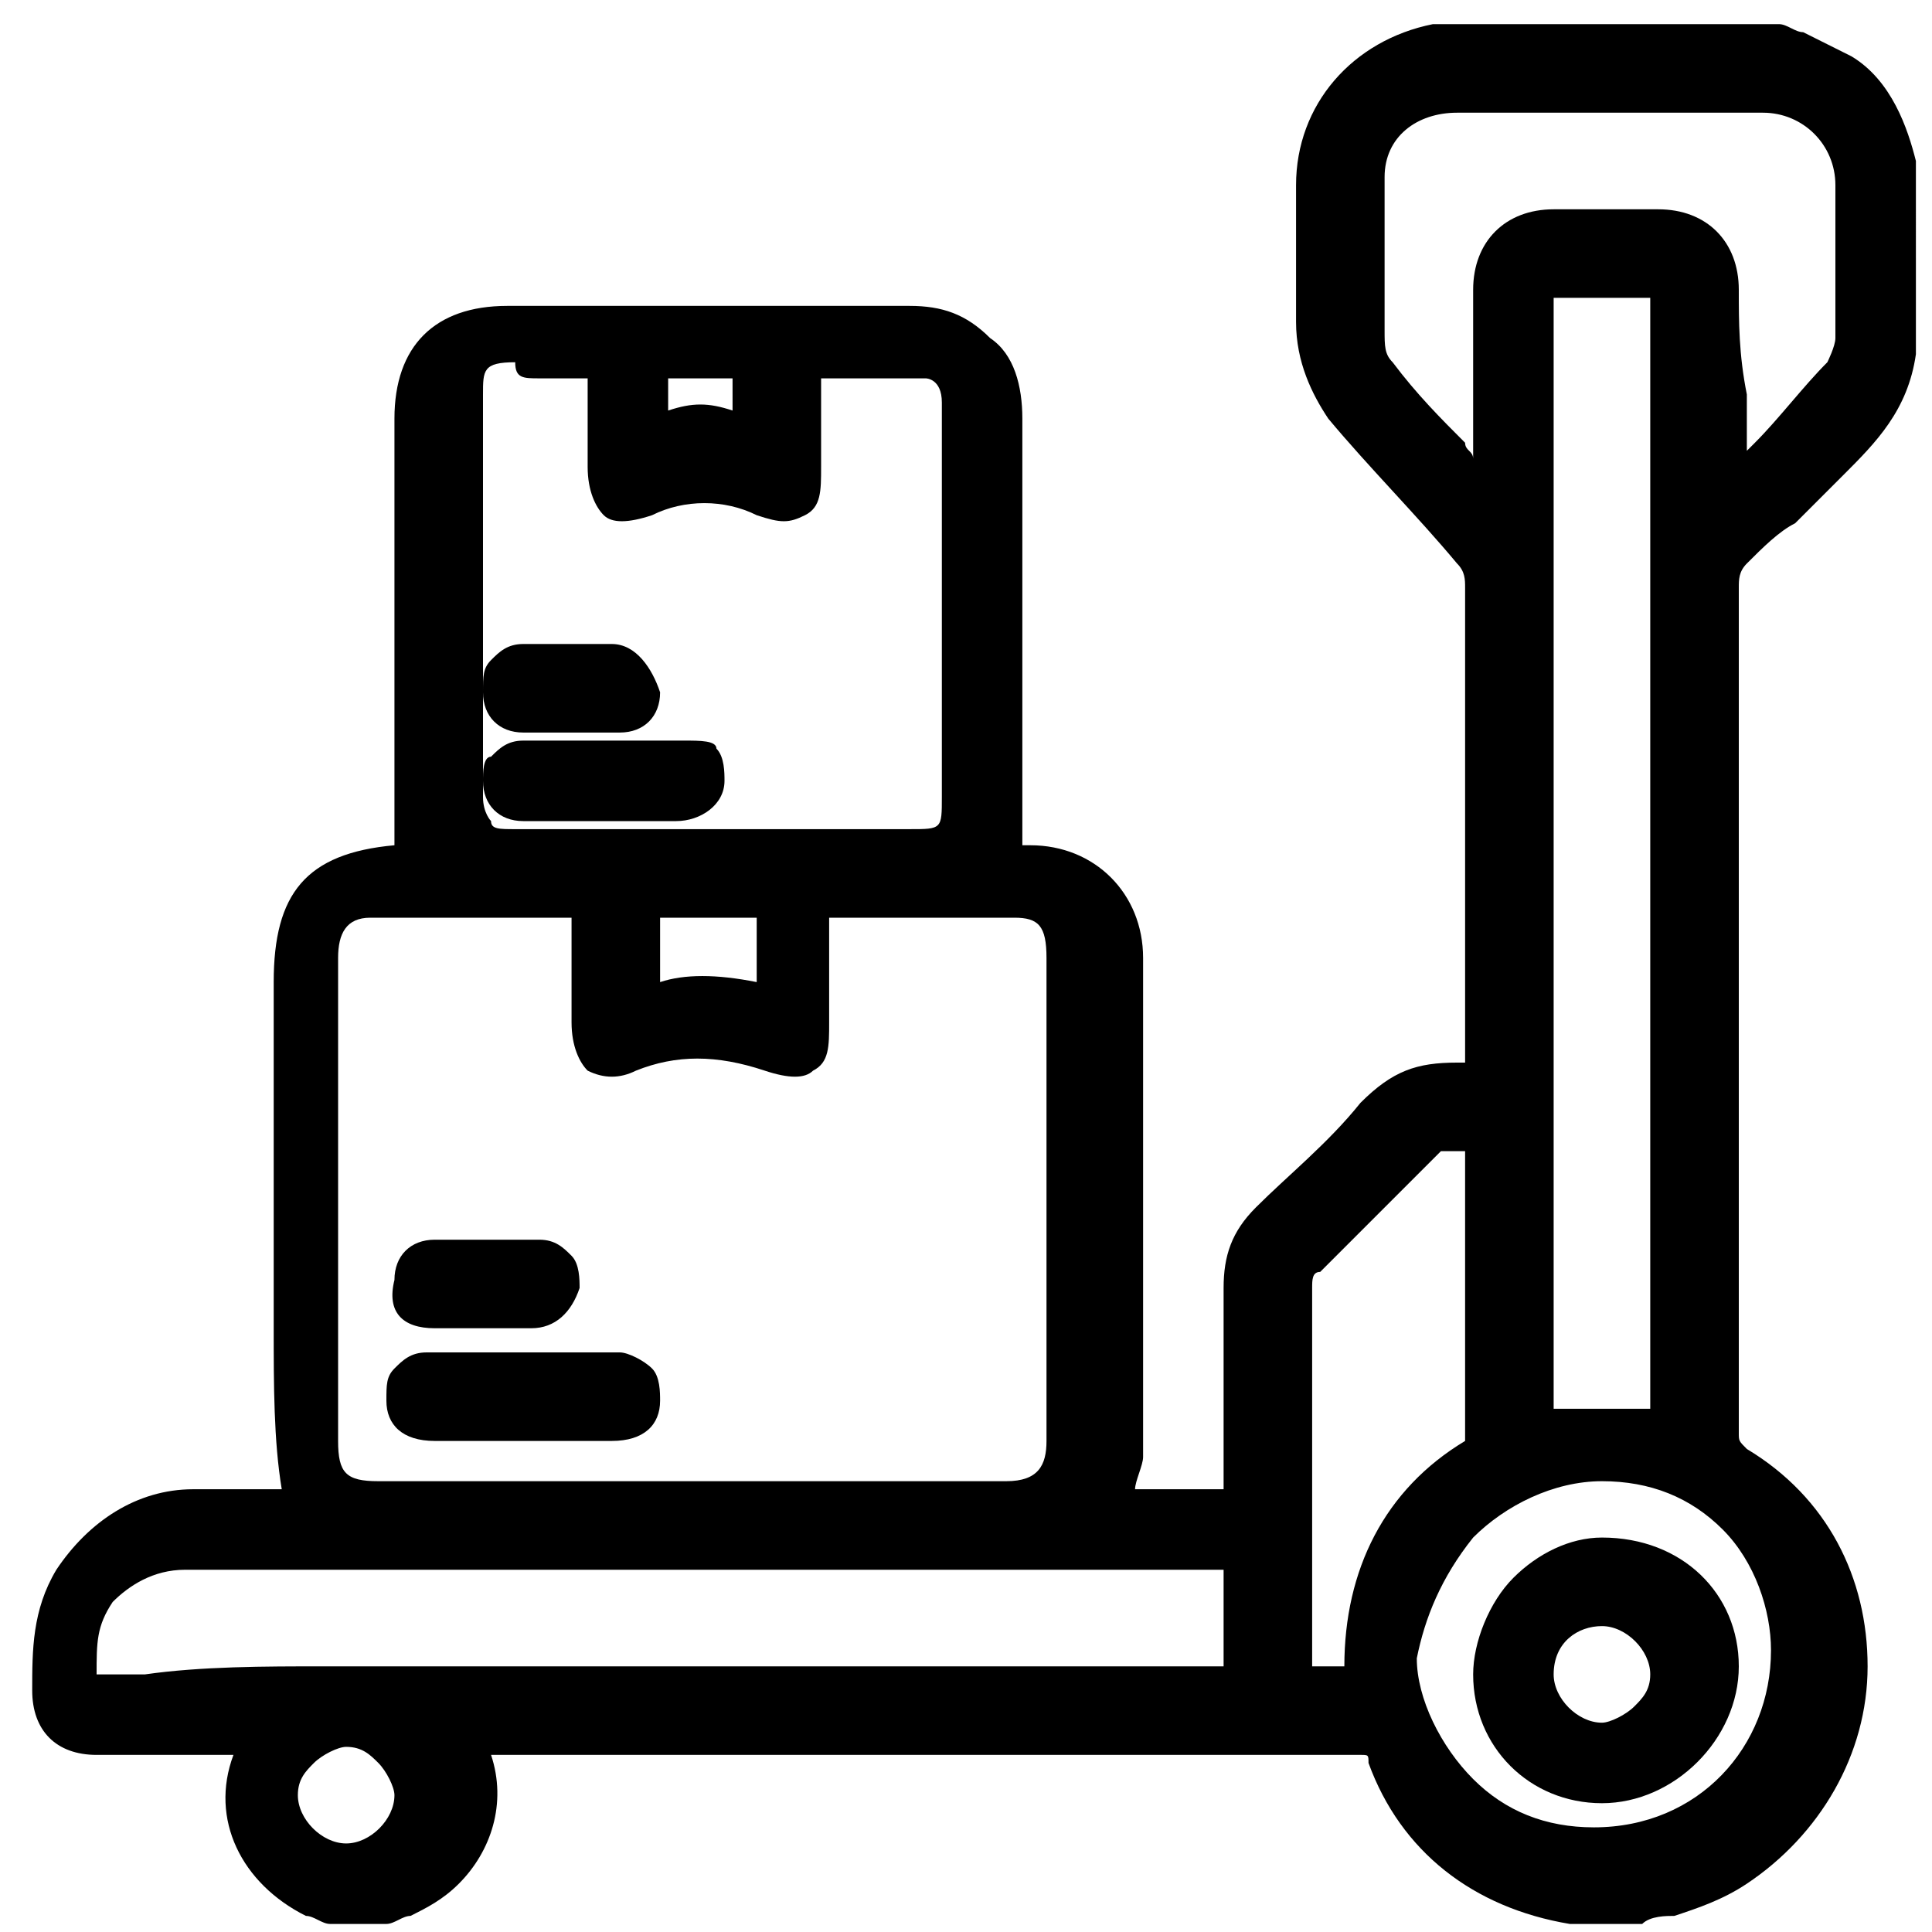 <?xml version="1.0" encoding="UTF-8"?> <svg xmlns="http://www.w3.org/2000/svg" xmlns:xlink="http://www.w3.org/1999/xlink" version="1.1" id="Layer_1" x="0px" y="0px" viewBox="0 0 24 24" style="enable-background:new 0 0 24 24;" xml:space="preserve"> <g> <path d="M23.8,2c-0.1-0.4-0.3-1-0.8-1.3c-0.2-0.1-0.4-0.2-0.6-0.3c-0.1,0-0.2-0.1-0.3-0.1l0,0h-4.3l0,0c0,0,0,0,0,0c0,0,0,0,0,0 c-1,0.2-1.7,1-1.7,2c0,0.5,0,1,0,1.7c0,0.5,0.2,0.9,0.4,1.2C17,5.8,17.6,6.4,18.1,7c0.1,0.1,0.1,0.2,0.1,0.3c0,1.1,0,2.2,0,3.3 l0,2.6c0,0-0.1,0-0.1,0c-0.5,0-0.8,0.1-1.2,0.5c-0.4,0.5-0.9,0.9-1.3,1.3c-0.3,0.3-0.4,0.6-0.4,1c0,0.6,0,1.2,0,1.8 c0,0.2,0,0.4,0,0.6c0,0,0,0.1,0,0.1h-1.1c0-0.1,0.1-0.3,0.1-0.4c0-2.5,0-4.4,0-6.2c0-0.8-0.6-1.4-1.4-1.4c0,0-0.1,0-0.1,0 c0,0,0,0,0-0.1c0-0.2,0-0.3,0-0.4c0-0.5,0-1,0-1.5c0-1.1,0-2.2,0-3.3c0-0.4-0.1-0.8-0.4-1c-0.3-0.3-0.6-0.4-1-0.4 c-1.2,0-2.3,0-3.5,0c-0.5,0-1,0-1.5,0c-0.9,0-1.4,0.5-1.4,1.4c0,1.3,0,2.6,0,3.9l0,1.4c-1.1,0.1-1.5,0.6-1.5,1.7c0,0.3,0,0.7,0,1 c0,0.8,0,1.5,0,2.3c0,0.3,0,0.7,0,1c0,0.7,0,1.4,0.1,2c-0.1,0-0.1,0-0.2,0c-0.3,0-0.6,0-0.9,0c-0.7,0-1.3,0.4-1.7,1 c-0.3,0.5-0.3,1-0.3,1.5c0,0.5,0.3,0.8,0.8,0.8c0.4,0,0.8,0,1.2,0l0.5,0c-0.3,0.8,0.1,1.6,0.9,2c0.1,0,0.2,0.1,0.3,0.1 c0,0,0.1,0,0.1,0l0,0h0.6l0,0c0.1,0,0.2-0.1,0.3-0.1c0.2-0.1,0.4-0.2,0.6-0.4c0.4-0.4,0.6-1,0.4-1.6l10.8,0c0,0,0,0,0,0 c0.1,0,0.1,0,0.1,0.1c0.4,1.1,1.3,1.8,2.5,2c0,0,0,0,0,0c0,0,0,0,0,0l0,0h0.9l0,0c0.1-0.1,0.3-0.1,0.4-0.1c0.3-0.1,0.6-0.2,0.9-0.4 c0.9-0.6,1.5-1.6,1.5-2.7c0-1.1-0.5-2.1-1.5-2.7c-0.1-0.1-0.1-0.1-0.1-0.2c0-3.4,0-7,0-10.5c0-0.1,0-0.2,0.1-0.3 c0.2-0.2,0.4-0.4,0.6-0.5c0.2-0.2,0.4-0.4,0.6-0.6c0.4-0.4,0.8-0.8,0.9-1.5l0,0L23.8,2L23.8,2z M21.6,3.6c0-0.6-0.4-1-1-1 c-0.4,0-0.9,0-1.3,0c-0.6,0-1,0.4-1,1c0,0.5,0,0.9,0,1.4c0,0.2,0,0.4,0,0.7c0-0.1-0.1-0.1-0.1-0.2c-0.3-0.3-0.6-0.6-0.9-1 c-0.1-0.1-0.1-0.2-0.1-0.4c0-0.6,0-1.3,0-1.9c0-0.5,0.4-0.8,0.9-0.8c0.6,0,1.3,0,1.9,0c0.6,0,1.3,0,1.9,0c0.5,0,0.9,0.4,0.9,0.9 c0,0.6,0,1.3,0,1.9c0,0.1-0.1,0.3-0.1,0.3c-0.3,0.3-0.6,0.7-0.9,1c0,0-0.1,0.1-0.1,0.1l0-0.7C21.6,4.4,21.6,4,21.6,3.6z M20.5,3.7 v13.8h-1.2V3.7H20.5z M18.3,19.1c0.4-0.4,1-0.7,1.6-0.7c0,0,0,0,0,0c0.6,0,1.1,0.2,1.5,0.6c0.4,0.4,0.6,1,0.6,1.5 c0,1.2-0.9,2.2-2.2,2.2c0,0,0,0,0,0c-0.6,0-1.1-0.2-1.5-0.6c-0.4-0.4-0.7-1-0.7-1.5C17.7,20.1,17.9,19.6,18.3,19.1z M18.2,16.4 c0,0.5,0,0.9,0,1.4c0,0,0,0.1,0,0.1c-1,0.6-1.5,1.6-1.5,2.8h-0.4l0-1c0-1.2,0-2.5,0-3.7c0-0.1,0-0.2,0.1-0.2 c0.3-0.3,0.6-0.6,0.9-0.9c0.1-0.1,0.2-0.2,0.3-0.3c0.2-0.2,0.2-0.2,0.3-0.3c0.1,0,0.2,0,0.3,0V16C18.2,16.1,18.2,16.3,18.2,16.4z M9.1,5.1C8.8,5,8.6,5,8.3,5.1V4.7h0.8V5.1z M6.7,4.7c0.1,0,0.2,0,0.4,0l0.2,0c0,0.1,0,0.2,0,0.2c0,0.3,0,0.6,0,0.9 c0,0.3,0.1,0.5,0.2,0.6c0.1,0.1,0.3,0.1,0.6,0c0.4-0.2,0.9-0.2,1.3,0c0.3,0.1,0.4,0.1,0.6,0c0.2-0.1,0.2-0.3,0.2-0.6 c0-0.3,0-0.6,0-0.9c0-0.1,0-0.2,0-0.2c0.1,0,0.2,0,0.3,0c0.3,0,0.6,0,1,0c0,0,0.2,0,0.2,0.3c0,0.7,0,1.3,0,2l0,0.6l0,0.6 c0,0.6,0,1.2,0,1.7c0,0.4,0,0.4-0.4,0.4c-1.6,0-3.3,0-4.9,0c-0.2,0-0.3,0-0.3-0.1c0,0-0.1-0.1-0.1-0.3c0-1.7,0-3.3,0-5 c0-0.3,0-0.4,0.4-0.4C6.4,4.7,6.5,4.7,6.7,4.7z M8.2,12.2v-0.8h1.2v0.8C8.9,12.1,8.5,12.1,8.2,12.2z M6.5,11.4c0.2,0,0.4,0,0.6,0 l0,0.3c0,0.4,0,0.7,0,1c0,0.3,0.1,0.5,0.2,0.6c0.2,0.1,0.4,0.1,0.6,0c0.5-0.2,1-0.2,1.6,0c0.3,0.1,0.5,0.1,0.6,0 c0.2-0.1,0.2-0.3,0.2-0.6c0-0.3,0-0.7,0-1l0-0.3c0.2,0,0.4,0,0.6,0c0.6,0,1.2,0,1.7,0c0.3,0,0.4,0.1,0.4,0.5c0,2.1,0,4.1,0,6 c0,0.3-0.1,0.5-0.5,0.5c-2.6,0-5.2,0-7.8,0c-0.4,0-0.5-0.1-0.5-0.5c0-2,0-4,0-6c0-0.3,0.1-0.5,0.4-0.5c0.3,0,0.7,0,1,0 C6,11.4,6.2,11.4,6.5,11.4z M3.9,21.9c0.1-0.1,0.3-0.2,0.4-0.2c0,0,0,0,0,0h0c0.2,0,0.3,0.1,0.4,0.2c0.1,0.1,0.2,0.3,0.2,0.4 c0,0.3-0.3,0.6-0.6,0.6c0,0,0,0,0,0c-0.3,0-0.6-0.3-0.6-0.6C3.7,22.1,3.8,22,3.9,21.9z M15.2,19.5v1.2l-4.6,0c-1.8,0-3.7,0-5.5,0 c-0.1,0-0.2,0-0.3,0c-0.1,0-0.1,0-0.2,0c-0.2,0-0.4,0-0.6,0c-0.7,0-1.5,0-2.2,0.1l-0.6,0c0-0.4,0-0.6,0.2-0.9 c0.2-0.2,0.5-0.4,0.9-0.4c1.8,0,3.7,0,5.5,0c0.7,0,1.5,0,2.2,0l2.6,0c0.5,0,1.1,0,1.6,0L15.2,19.5z"></path> <path d="M5.4,17.9c0.2,0,0.3,0,0.5,0c0.1,0,0.2,0,0.3,0l0.3,0l0.3,0c0.3,0,0.5,0,0.8,0c0.4,0,0.6-0.2,0.6-0.5c0-0.1,0-0.3-0.1-0.4 c-0.1-0.1-0.3-0.2-0.4-0.2c-0.8,0-1.6,0-2.4,0c-0.2,0-0.3,0.1-0.4,0.2c-0.1,0.1-0.1,0.2-0.1,0.4C4.8,17.7,5,17.9,5.4,17.9z"></path> <path d="M5.4,16.5c0.1,0,0.2,0,0.2,0c0.1,0,0.1,0,0.2,0c0.1,0,0.1,0,0.2,0l0.1,0c0,0,0.1,0,0.1,0c0.1,0,0.3,0,0.4,0 c0.3,0,0.5-0.2,0.6-0.5c0-0.1,0-0.3-0.1-0.4c-0.1-0.1-0.2-0.2-0.4-0.2c-0.4,0-0.9,0-1.3,0c-0.3,0-0.5,0.2-0.5,0.5 C4.8,16.3,5,16.5,5.4,16.5z"></path> <path d="M6.5,10.2c0.2,0,0.5,0,0.7,0l0.1,0l0.4,0c0.1,0,0.2,0,0.3,0c0.1,0,0.3,0,0.4,0c0.3,0,0.6-0.2,0.6-0.5c0-0.1,0-0.3-0.1-0.4 C8.9,9.2,8.7,9.2,8.5,9.2c-0.7,0-1.4,0-2,0c-0.2,0-0.3,0.1-0.4,0.2C6,9.4,6,9.6,6,9.7C6,10,6.2,10.2,6.5,10.2z"></path> <path d="M6.5,9.1c0.1,0,0.1,0,0.2,0c0.1,0,0.1,0,0.2,0c0.1,0,0.1,0,0.2,0l0.1,0c0,0,0.1,0,0.1,0c0.1,0,0.3,0,0.4,0 c0.3,0,0.5-0.2,0.5-0.5C8.1,8.3,7.9,8,7.6,8C7.2,8,6.8,8,6.5,8C6.3,8,6.2,8.1,6.1,8.2C6,8.3,6,8.4,6,8.6C6,8.9,6.2,9.1,6.5,9.1z"></path> <path d="M19.9,22.4C19.9,22.4,19.9,22.4,19.9,22.4c0.9,0,1.7-0.8,1.7-1.7c0-0.9-0.7-1.6-1.7-1.6c0,0,0,0,0,0 c-0.4,0-0.8,0.2-1.1,0.5c-0.3,0.3-0.5,0.8-0.5,1.2C18.3,21.7,19,22.4,19.9,22.4z M19.9,20.2c0.3,0,0.6,0.3,0.6,0.6 c0,0.2-0.1,0.3-0.2,0.4c-0.1,0.1-0.3,0.2-0.4,0.2c-0.3,0-0.6-0.3-0.6-0.6C19.3,20.4,19.6,20.2,19.9,20.2 C19.9,20.2,19.9,20.2,19.9,20.2z"></path> </g> </svg> 